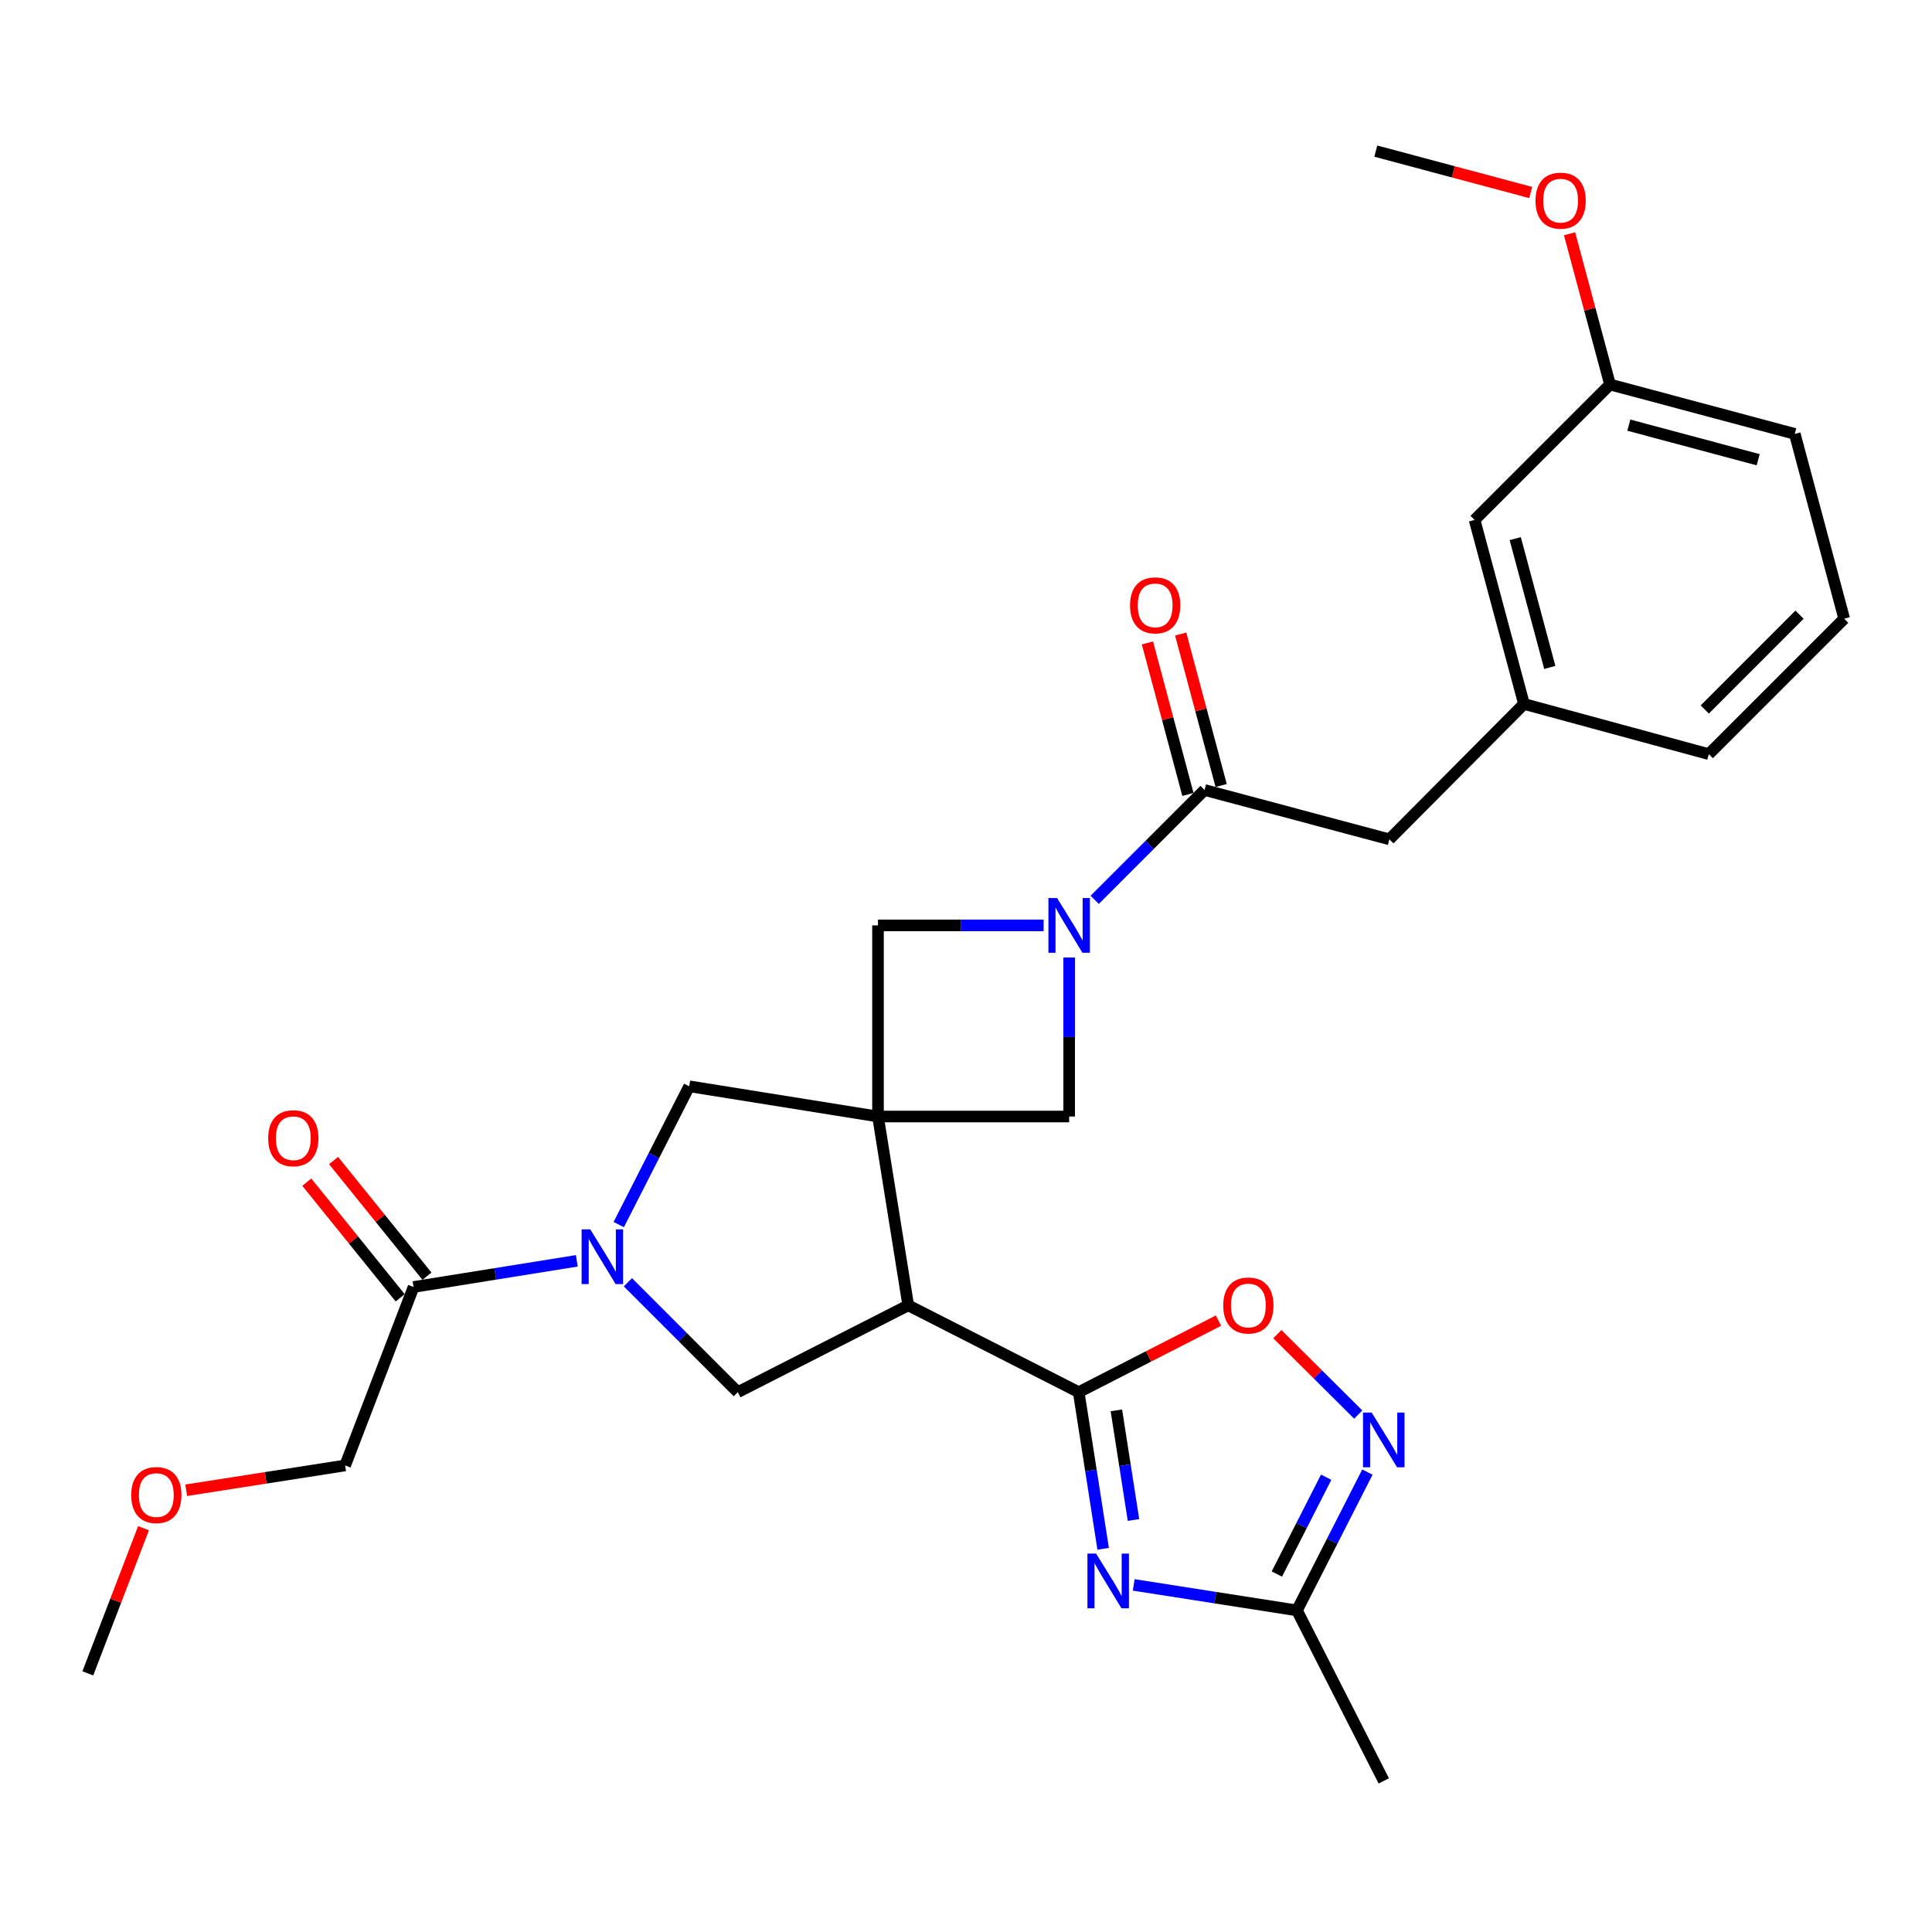 <?xml version='1.0' encoding='iso-8859-1'?>
<svg version='1.1' baseProfile='full'
              xmlns='http://www.w3.org/2000/svg'
                      xmlns:rdkit='http://www.rdkit.org/xml'
                      xmlns:xlink='http://www.w3.org/1999/xlink'
                  xml:space='preserve'
width='1000px' height='1000px' viewBox='0 0 1000 1000'>
<!-- END OF HEADER -->
<rect style='opacity:1.0;fill:#FFFFFF;stroke:none' width='1000' height='1000' x='0' y='0'> </rect>
<path class='bond-0' d='M 454.45,577.908 L 470.095,675.637' style='fill:none;fill-rule:evenodd;stroke:#000000;stroke-width:6px;stroke-linecap:butt;stroke-linejoin:miter;stroke-opacity:1' />
<path class='bond-9' d='M 454.45,577.908 L 356.731,562.263' style='fill:none;fill-rule:evenodd;stroke:#000000;stroke-width:6px;stroke-linecap:butt;stroke-linejoin:miter;stroke-opacity:1' />
<path class='bond-10' d='M 454.45,577.908 L 454.45,478.982' style='fill:none;fill-rule:evenodd;stroke:#000000;stroke-width:6px;stroke-linecap:butt;stroke-linejoin:miter;stroke-opacity:1' />
<path class='bond-11' d='M 454.45,577.908 L 553.397,577.908' style='fill:none;fill-rule:evenodd;stroke:#000000;stroke-width:6px;stroke-linecap:butt;stroke-linejoin:miter;stroke-opacity:1' />
<path class='bond-1' d='M 470.095,675.637 L 558.335,720.583' style='fill:none;fill-rule:evenodd;stroke:#000000;stroke-width:6px;stroke-linecap:butt;stroke-linejoin:miter;stroke-opacity:1' />
<path class='bond-5' d='M 470.095,675.637 L 381.886,720.583' style='fill:none;fill-rule:evenodd;stroke:#000000;stroke-width:6px;stroke-linecap:butt;stroke-linejoin:miter;stroke-opacity:1' />
<path class='bond-2' d='M 558.335,720.583 L 564.665,761.117' style='fill:none;fill-rule:evenodd;stroke:#000000;stroke-width:6px;stroke-linecap:butt;stroke-linejoin:miter;stroke-opacity:1' />
<path class='bond-2' d='M 564.665,761.117 L 570.996,801.651' style='fill:none;fill-rule:evenodd;stroke:#0000FF;stroke-width:6px;stroke-linecap:butt;stroke-linejoin:miter;stroke-opacity:1' />
<path class='bond-2' d='M 577.833,729.995 L 582.264,758.368' style='fill:none;fill-rule:evenodd;stroke:#000000;stroke-width:6px;stroke-linecap:butt;stroke-linejoin:miter;stroke-opacity:1' />
<path class='bond-2' d='M 582.264,758.368 L 586.696,786.742' style='fill:none;fill-rule:evenodd;stroke:#0000FF;stroke-width:6px;stroke-linecap:butt;stroke-linejoin:miter;stroke-opacity:1' />
<path class='bond-8' d='M 558.335,720.583 L 594.508,702.068' style='fill:none;fill-rule:evenodd;stroke:#000000;stroke-width:6px;stroke-linecap:butt;stroke-linejoin:miter;stroke-opacity:1' />
<path class='bond-8' d='M 594.508,702.068 L 630.682,683.553' style='fill:none;fill-rule:evenodd;stroke:#FF0000;stroke-width:6px;stroke-linecap:butt;stroke-linejoin:miter;stroke-opacity:1' />
<path class='bond-12' d='M 586.806,820.346 L 629.055,826.944' style='fill:none;fill-rule:evenodd;stroke:#0000FF;stroke-width:6px;stroke-linecap:butt;stroke-linejoin:miter;stroke-opacity:1' />
<path class='bond-12' d='M 629.055,826.944 L 671.303,833.542' style='fill:none;fill-rule:evenodd;stroke:#000000;stroke-width:6px;stroke-linecap:butt;stroke-linejoin:miter;stroke-opacity:1' />
<path class='bond-3' d='M 320.261,633.847 L 338.496,598.055' style='fill:none;fill-rule:evenodd;stroke:#0000FF;stroke-width:6px;stroke-linecap:butt;stroke-linejoin:miter;stroke-opacity:1' />
<path class='bond-3' d='M 338.496,598.055 L 356.731,562.263' style='fill:none;fill-rule:evenodd;stroke:#000000;stroke-width:6px;stroke-linecap:butt;stroke-linejoin:miter;stroke-opacity:1' />
<path class='bond-13' d='M 298.571,652.601 L 256.319,659.374' style='fill:none;fill-rule:evenodd;stroke:#0000FF;stroke-width:6px;stroke-linecap:butt;stroke-linejoin:miter;stroke-opacity:1' />
<path class='bond-13' d='M 256.319,659.374 L 214.066,666.147' style='fill:none;fill-rule:evenodd;stroke:#000000;stroke-width:6px;stroke-linecap:butt;stroke-linejoin:miter;stroke-opacity:1' />
<path class='bond-30' d='M 325.004,663.701 L 353.445,692.142' style='fill:none;fill-rule:evenodd;stroke:#0000FF;stroke-width:6px;stroke-linecap:butt;stroke-linejoin:miter;stroke-opacity:1' />
<path class='bond-30' d='M 353.445,692.142 L 381.886,720.583' style='fill:none;fill-rule:evenodd;stroke:#000000;stroke-width:6px;stroke-linecap:butt;stroke-linejoin:miter;stroke-opacity:1' />
<path class='bond-4' d='M 553.397,495.615 L 553.397,536.762' style='fill:none;fill-rule:evenodd;stroke:#0000FF;stroke-width:6px;stroke-linecap:butt;stroke-linejoin:miter;stroke-opacity:1' />
<path class='bond-4' d='M 553.397,536.762 L 553.397,577.908' style='fill:none;fill-rule:evenodd;stroke:#000000;stroke-width:6px;stroke-linecap:butt;stroke-linejoin:miter;stroke-opacity:1' />
<path class='bond-6' d='M 566.615,465.76 L 595.041,437.326' style='fill:none;fill-rule:evenodd;stroke:#0000FF;stroke-width:6px;stroke-linecap:butt;stroke-linejoin:miter;stroke-opacity:1' />
<path class='bond-6' d='M 595.041,437.326 L 623.468,408.891' style='fill:none;fill-rule:evenodd;stroke:#000000;stroke-width:6px;stroke-linecap:butt;stroke-linejoin:miter;stroke-opacity:1' />
<path class='bond-29' d='M 540.183,478.982 L 497.317,478.982' style='fill:none;fill-rule:evenodd;stroke:#0000FF;stroke-width:6px;stroke-linecap:butt;stroke-linejoin:miter;stroke-opacity:1' />
<path class='bond-29' d='M 497.317,478.982 L 454.45,478.982' style='fill:none;fill-rule:evenodd;stroke:#000000;stroke-width:6px;stroke-linecap:butt;stroke-linejoin:miter;stroke-opacity:1' />
<path class='bond-14' d='M 623.468,408.891 L 719.139,434.442' style='fill:none;fill-rule:evenodd;stroke:#000000;stroke-width:6px;stroke-linecap:butt;stroke-linejoin:miter;stroke-opacity:1' />
<path class='bond-15' d='M 632.072,406.592 L 621.594,367.384' style='fill:none;fill-rule:evenodd;stroke:#000000;stroke-width:6px;stroke-linecap:butt;stroke-linejoin:miter;stroke-opacity:1' />
<path class='bond-15' d='M 621.594,367.384 L 611.117,328.176' style='fill:none;fill-rule:evenodd;stroke:#FF0000;stroke-width:6px;stroke-linecap:butt;stroke-linejoin:miter;stroke-opacity:1' />
<path class='bond-15' d='M 614.864,411.19 L 604.386,371.982' style='fill:none;fill-rule:evenodd;stroke:#000000;stroke-width:6px;stroke-linecap:butt;stroke-linejoin:miter;stroke-opacity:1' />
<path class='bond-15' d='M 604.386,371.982 L 593.909,332.774' style='fill:none;fill-rule:evenodd;stroke:#FF0000;stroke-width:6px;stroke-linecap:butt;stroke-linejoin:miter;stroke-opacity:1' />
<path class='bond-7' d='M 703.028,732.18 L 682.091,711.367' style='fill:none;fill-rule:evenodd;stroke:#0000FF;stroke-width:6px;stroke-linecap:butt;stroke-linejoin:miter;stroke-opacity:1' />
<path class='bond-7' d='M 682.091,711.367 L 661.153,690.553' style='fill:none;fill-rule:evenodd;stroke:#FF0000;stroke-width:6px;stroke-linecap:butt;stroke-linejoin:miter;stroke-opacity:1' />
<path class='bond-31' d='M 707.767,761.948 L 689.535,797.745' style='fill:none;fill-rule:evenodd;stroke:#0000FF;stroke-width:6px;stroke-linecap:butt;stroke-linejoin:miter;stroke-opacity:1' />
<path class='bond-31' d='M 689.535,797.745 L 671.303,833.542' style='fill:none;fill-rule:evenodd;stroke:#000000;stroke-width:6px;stroke-linecap:butt;stroke-linejoin:miter;stroke-opacity:1' />
<path class='bond-31' d='M 686.425,764.603 L 673.663,789.661' style='fill:none;fill-rule:evenodd;stroke:#0000FF;stroke-width:6px;stroke-linecap:butt;stroke-linejoin:miter;stroke-opacity:1' />
<path class='bond-31' d='M 673.663,789.661 L 660.901,814.719' style='fill:none;fill-rule:evenodd;stroke:#000000;stroke-width:6px;stroke-linecap:butt;stroke-linejoin:miter;stroke-opacity:1' />
<path class='bond-22' d='M 671.303,833.542 L 716.239,921.781' style='fill:none;fill-rule:evenodd;stroke:#000000;stroke-width:6px;stroke-linecap:butt;stroke-linejoin:miter;stroke-opacity:1' />
<path class='bond-16' d='M 220.995,660.552 L 196.828,630.627' style='fill:none;fill-rule:evenodd;stroke:#000000;stroke-width:6px;stroke-linecap:butt;stroke-linejoin:miter;stroke-opacity:1' />
<path class='bond-16' d='M 196.828,630.627 L 172.662,600.702' style='fill:none;fill-rule:evenodd;stroke:#FF0000;stroke-width:6px;stroke-linecap:butt;stroke-linejoin:miter;stroke-opacity:1' />
<path class='bond-16' d='M 207.137,671.743 L 182.971,641.818' style='fill:none;fill-rule:evenodd;stroke:#000000;stroke-width:6px;stroke-linecap:butt;stroke-linejoin:miter;stroke-opacity:1' />
<path class='bond-16' d='M 182.971,641.818 L 158.804,611.893' style='fill:none;fill-rule:evenodd;stroke:#FF0000;stroke-width:6px;stroke-linecap:butt;stroke-linejoin:miter;stroke-opacity:1' />
<path class='bond-20' d='M 214.066,666.147 L 178.64,758.513' style='fill:none;fill-rule:evenodd;stroke:#000000;stroke-width:6px;stroke-linecap:butt;stroke-linejoin:miter;stroke-opacity:1' />
<path class='bond-17' d='M 719.139,434.442 L 788.804,364.361' style='fill:none;fill-rule:evenodd;stroke:#000000;stroke-width:6px;stroke-linecap:butt;stroke-linejoin:miter;stroke-opacity:1' />
<path class='bond-18' d='M 788.804,364.361 L 763.243,269.115' style='fill:none;fill-rule:evenodd;stroke:#000000;stroke-width:6px;stroke-linecap:butt;stroke-linejoin:miter;stroke-opacity:1' />
<path class='bond-18' d='M 802.173,345.457 L 784.281,278.785' style='fill:none;fill-rule:evenodd;stroke:#000000;stroke-width:6px;stroke-linecap:butt;stroke-linejoin:miter;stroke-opacity:1' />
<path class='bond-25' d='M 788.804,364.361 L 884.465,390.337' style='fill:none;fill-rule:evenodd;stroke:#000000;stroke-width:6px;stroke-linecap:butt;stroke-linejoin:miter;stroke-opacity:1' />
<path class='bond-19' d='M 763.243,269.115 L 833.344,199.015' style='fill:none;fill-rule:evenodd;stroke:#000000;stroke-width:6px;stroke-linecap:butt;stroke-linejoin:miter;stroke-opacity:1' />
<path class='bond-21' d='M 833.344,199.015 L 822.871,160.01' style='fill:none;fill-rule:evenodd;stroke:#000000;stroke-width:6px;stroke-linecap:butt;stroke-linejoin:miter;stroke-opacity:1' />
<path class='bond-21' d='M 822.871,160.01 L 812.398,121.005' style='fill:none;fill-rule:evenodd;stroke:#FF0000;stroke-width:6px;stroke-linecap:butt;stroke-linejoin:miter;stroke-opacity:1' />
<path class='bond-32' d='M 833.344,199.015 L 928.975,224.585' style='fill:none;fill-rule:evenodd;stroke:#000000;stroke-width:6px;stroke-linecap:butt;stroke-linejoin:miter;stroke-opacity:1' />
<path class='bond-32' d='M 843.088,220.058 L 910.029,237.957' style='fill:none;fill-rule:evenodd;stroke:#000000;stroke-width:6px;stroke-linecap:butt;stroke-linejoin:miter;stroke-opacity:1' />
<path class='bond-23' d='M 178.64,758.513 L 137.512,764.931' style='fill:none;fill-rule:evenodd;stroke:#000000;stroke-width:6px;stroke-linecap:butt;stroke-linejoin:miter;stroke-opacity:1' />
<path class='bond-23' d='M 137.512,764.931 L 96.383,771.348' style='fill:none;fill-rule:evenodd;stroke:#FF0000;stroke-width:6px;stroke-linecap:butt;stroke-linejoin:miter;stroke-opacity:1' />
<path class='bond-27' d='M 792.298,99.644 L 752.205,88.932' style='fill:none;fill-rule:evenodd;stroke:#FF0000;stroke-width:6px;stroke-linecap:butt;stroke-linejoin:miter;stroke-opacity:1' />
<path class='bond-27' d='M 752.205,88.932 L 712.113,78.219' style='fill:none;fill-rule:evenodd;stroke:#000000;stroke-width:6px;stroke-linecap:butt;stroke-linejoin:miter;stroke-opacity:1' />
<path class='bond-28' d='M 74.295,790.996 L 59.875,828.562' style='fill:none;fill-rule:evenodd;stroke:#FF0000;stroke-width:6px;stroke-linecap:butt;stroke-linejoin:miter;stroke-opacity:1' />
<path class='bond-28' d='M 59.875,828.562 L 45.455,866.128' style='fill:none;fill-rule:evenodd;stroke:#000000;stroke-width:6px;stroke-linecap:butt;stroke-linejoin:miter;stroke-opacity:1' />
<path class='bond-24' d='M 954.545,320.236 L 884.465,390.337' style='fill:none;fill-rule:evenodd;stroke:#000000;stroke-width:6px;stroke-linecap:butt;stroke-linejoin:miter;stroke-opacity:1' />
<path class='bond-24' d='M 931.436,318.158 L 882.38,367.228' style='fill:none;fill-rule:evenodd;stroke:#000000;stroke-width:6px;stroke-linecap:butt;stroke-linejoin:miter;stroke-opacity:1' />
<path class='bond-26' d='M 954.545,320.236 L 928.975,224.585' style='fill:none;fill-rule:evenodd;stroke:#000000;stroke-width:6px;stroke-linecap:butt;stroke-linejoin:miter;stroke-opacity:1' />
<path  class='atom-3' d='M 567.334 804.123
L 576.614 819.123
Q 577.534 820.603, 579.014 823.283
Q 580.494 825.963, 580.574 826.123
L 580.574 804.123
L 584.334 804.123
L 584.334 832.443
L 580.454 832.443
L 570.494 816.043
Q 569.334 814.123, 568.094 811.923
Q 566.894 809.723, 566.534 809.043
L 566.534 832.443
L 562.854 832.443
L 562.854 804.123
L 567.334 804.123
' fill='#0000FF'/>
<path  class='atom-4' d='M 305.525 636.323
L 314.805 651.323
Q 315.725 652.803, 317.205 655.483
Q 318.685 658.163, 318.765 658.323
L 318.765 636.323
L 322.525 636.323
L 322.525 664.643
L 318.645 664.643
L 308.685 648.243
Q 307.525 646.323, 306.285 644.123
Q 305.085 641.923, 304.725 641.243
L 304.725 664.643
L 301.045 664.643
L 301.045 636.323
L 305.525 636.323
' fill='#0000FF'/>
<path  class='atom-5' d='M 547.137 464.822
L 556.417 479.822
Q 557.337 481.302, 558.817 483.982
Q 560.297 486.662, 560.377 486.822
L 560.377 464.822
L 564.137 464.822
L 564.137 493.142
L 560.257 493.142
L 550.297 476.742
Q 549.137 474.822, 547.897 472.622
Q 546.697 470.422, 546.337 469.742
L 546.337 493.142
L 542.657 493.142
L 542.657 464.822
L 547.137 464.822
' fill='#0000FF'/>
<path  class='atom-8' d='M 709.979 731.152
L 719.259 746.152
Q 720.179 747.632, 721.659 750.312
Q 723.139 752.992, 723.219 753.152
L 723.219 731.152
L 726.979 731.152
L 726.979 759.472
L 723.099 759.472
L 713.139 743.072
Q 711.979 741.152, 710.739 738.952
Q 709.539 736.752, 709.179 736.072
L 709.179 759.472
L 705.499 759.472
L 705.499 731.152
L 709.979 731.152
' fill='#0000FF'/>
<path  class='atom-9' d='M 633.148 675.717
Q 633.148 668.917, 636.508 665.117
Q 639.868 661.317, 646.148 661.317
Q 652.428 661.317, 655.788 665.117
Q 659.148 668.917, 659.148 675.717
Q 659.148 682.597, 655.748 686.517
Q 652.348 690.397, 646.148 690.397
Q 639.908 690.397, 636.508 686.517
Q 633.148 682.637, 633.148 675.717
M 646.148 687.197
Q 650.468 687.197, 652.788 684.317
Q 655.148 681.397, 655.148 675.717
Q 655.148 670.157, 652.788 667.357
Q 650.468 664.517, 646.148 664.517
Q 641.828 664.517, 639.468 667.317
Q 637.148 670.117, 637.148 675.717
Q 637.148 681.437, 639.468 684.317
Q 641.828 687.197, 646.148 687.197
' fill='#FF0000'/>
<path  class='atom-16' d='M 584.907 313.32
Q 584.907 306.52, 588.267 302.72
Q 591.627 298.92, 597.907 298.92
Q 604.187 298.92, 607.547 302.72
Q 610.907 306.52, 610.907 313.32
Q 610.907 320.2, 607.507 324.12
Q 604.107 328, 597.907 328
Q 591.667 328, 588.267 324.12
Q 584.907 320.24, 584.907 313.32
M 597.907 324.8
Q 602.227 324.8, 604.547 321.92
Q 606.907 319, 606.907 313.32
Q 606.907 307.76, 604.547 304.96
Q 602.227 302.12, 597.907 302.12
Q 593.587 302.12, 591.227 304.92
Q 588.907 307.72, 588.907 313.32
Q 588.907 319.04, 591.227 321.92
Q 593.587 324.8, 597.907 324.8
' fill='#FF0000'/>
<path  class='atom-17' d='M 138.813 589.141
Q 138.813 582.341, 142.173 578.541
Q 145.533 574.741, 151.813 574.741
Q 158.093 574.741, 161.453 578.541
Q 164.813 582.341, 164.813 589.141
Q 164.813 596.021, 161.413 599.941
Q 158.013 603.821, 151.813 603.821
Q 145.573 603.821, 142.173 599.941
Q 138.813 596.061, 138.813 589.141
M 151.813 600.621
Q 156.133 600.621, 158.453 597.741
Q 160.813 594.821, 160.813 589.141
Q 160.813 583.581, 158.453 580.781
Q 156.133 577.941, 151.813 577.941
Q 147.493 577.941, 145.133 580.741
Q 142.813 583.541, 142.813 589.141
Q 142.813 594.861, 145.133 597.741
Q 147.493 600.621, 151.813 600.621
' fill='#FF0000'/>
<path  class='atom-22' d='M 794.774 103.859
Q 794.774 97.059, 798.134 93.259
Q 801.494 89.459, 807.774 89.459
Q 814.054 89.459, 817.414 93.259
Q 820.774 97.059, 820.774 103.859
Q 820.774 110.739, 817.374 114.659
Q 813.974 118.539, 807.774 118.539
Q 801.534 118.539, 798.134 114.659
Q 794.774 110.779, 794.774 103.859
M 807.774 115.339
Q 812.094 115.339, 814.414 112.459
Q 816.774 109.539, 816.774 103.859
Q 816.774 98.299, 814.414 95.499
Q 812.094 92.659, 807.774 92.659
Q 803.454 92.659, 801.094 95.459
Q 798.774 98.259, 798.774 103.859
Q 798.774 109.579, 801.094 112.459
Q 803.454 115.339, 807.774 115.339
' fill='#FF0000'/>
<path  class='atom-24' d='M 67.911 773.842
Q 67.911 767.042, 71.271 763.242
Q 74.631 759.442, 80.911 759.442
Q 87.191 759.442, 90.551 763.242
Q 93.911 767.042, 93.911 773.842
Q 93.911 780.722, 90.511 784.642
Q 87.111 788.522, 80.911 788.522
Q 74.671 788.522, 71.271 784.642
Q 67.911 780.762, 67.911 773.842
M 80.911 785.322
Q 85.231 785.322, 87.551 782.442
Q 89.911 779.522, 89.911 773.842
Q 89.911 768.282, 87.551 765.482
Q 85.231 762.642, 80.911 762.642
Q 76.591 762.642, 74.231 765.442
Q 71.911 768.242, 71.911 773.842
Q 71.911 779.562, 74.231 782.442
Q 76.591 785.322, 80.911 785.322
' fill='#FF0000'/>
</svg>
